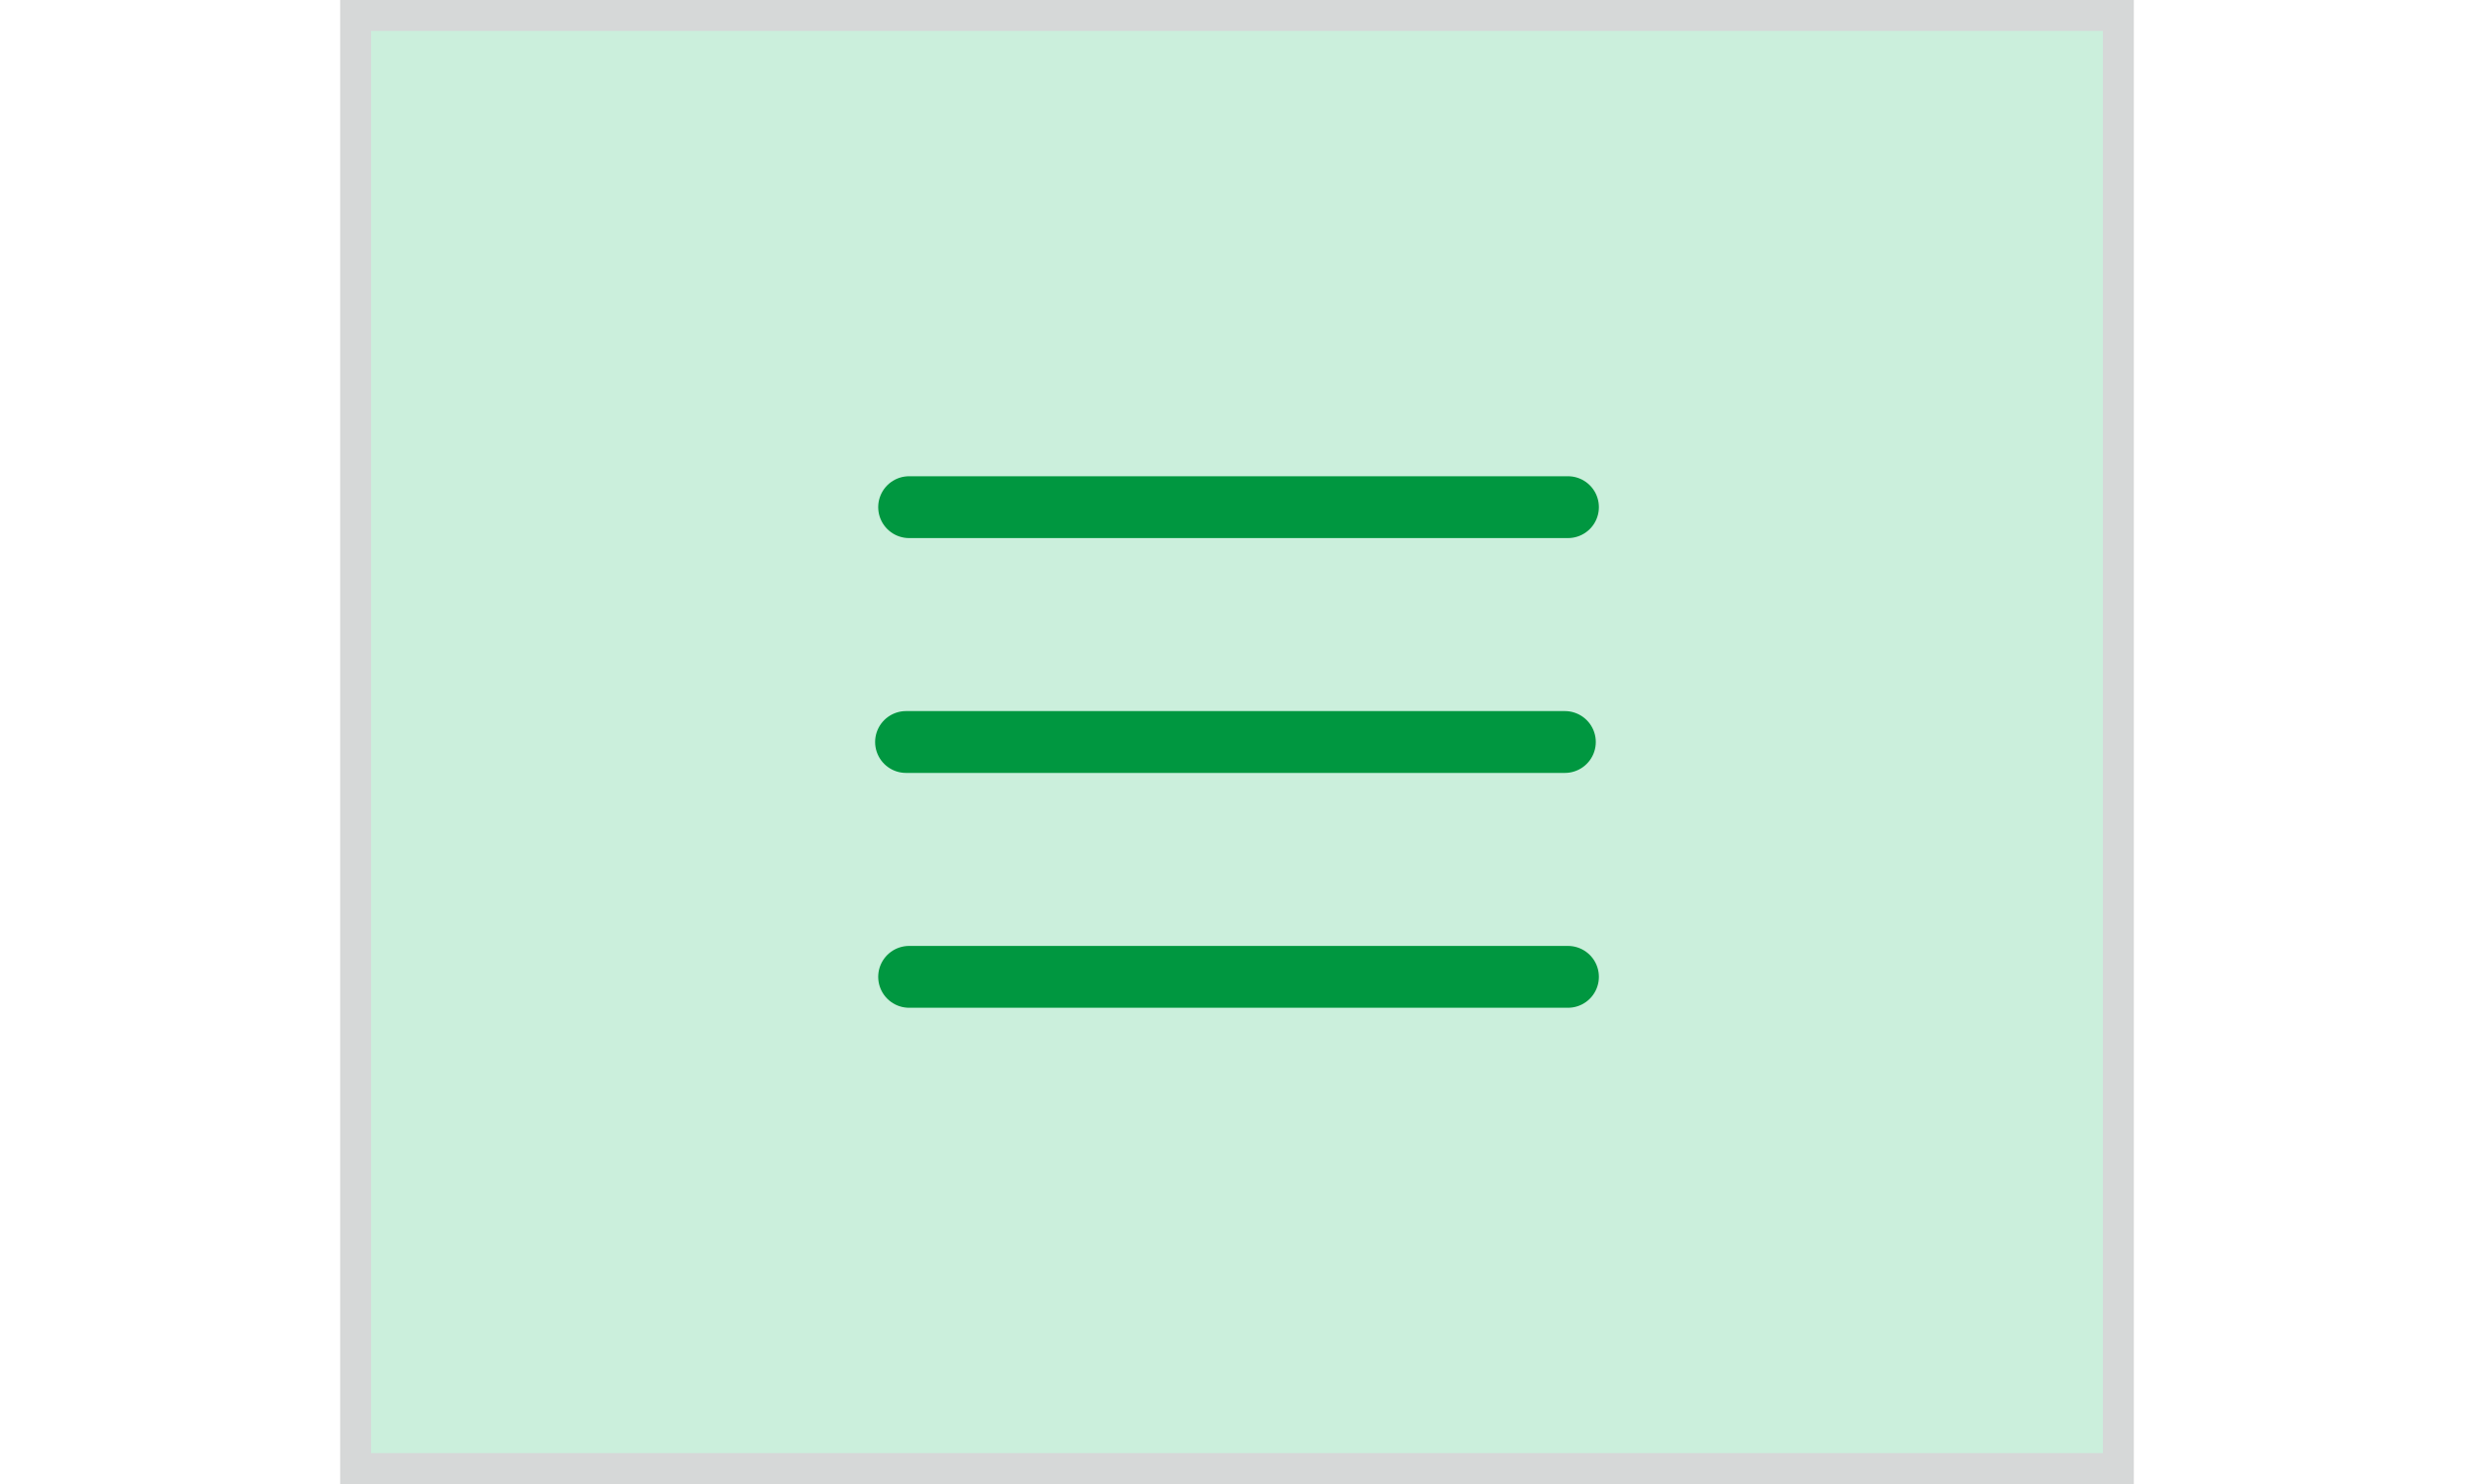 <?xml version="1.0" encoding="UTF-8"?>
<svg id="_レイヤー_1" data-name="レイヤー 1" xmlns="http://www.w3.org/2000/svg" width="40" height="24" viewBox="0 0 40 24">
  <defs>
    <style>
      .cls-1 {
        fill: #cbefdc;
      }

      .cls-2 {
        fill: #d6d8d8;
      }

      .cls-3 {
        fill: none;
        stroke: #009740;
        stroke-linecap: round;
        stroke-miterlimit: 10;
      }
    </style>
  </defs>
  <g>
    <rect class="cls-1" x="5.75" y=".25" width="28.5" height="23.5"/>
    <path class="cls-2" d="M34,.5v23H6V.5h28M34.5,0H5.5v24h29V0h0Z"/>
  </g>
  <g>
    <line class="cls-3" x1="14.699" y1="8.202" x2="25.351" y2="8.202"/>
    <line class="cls-3" x1="14.649" y1="12" x2="25.301" y2="12"/>
    <line class="cls-3" x1="14.699" y1="15.798" x2="25.351" y2="15.798"/>
  </g>
</svg>